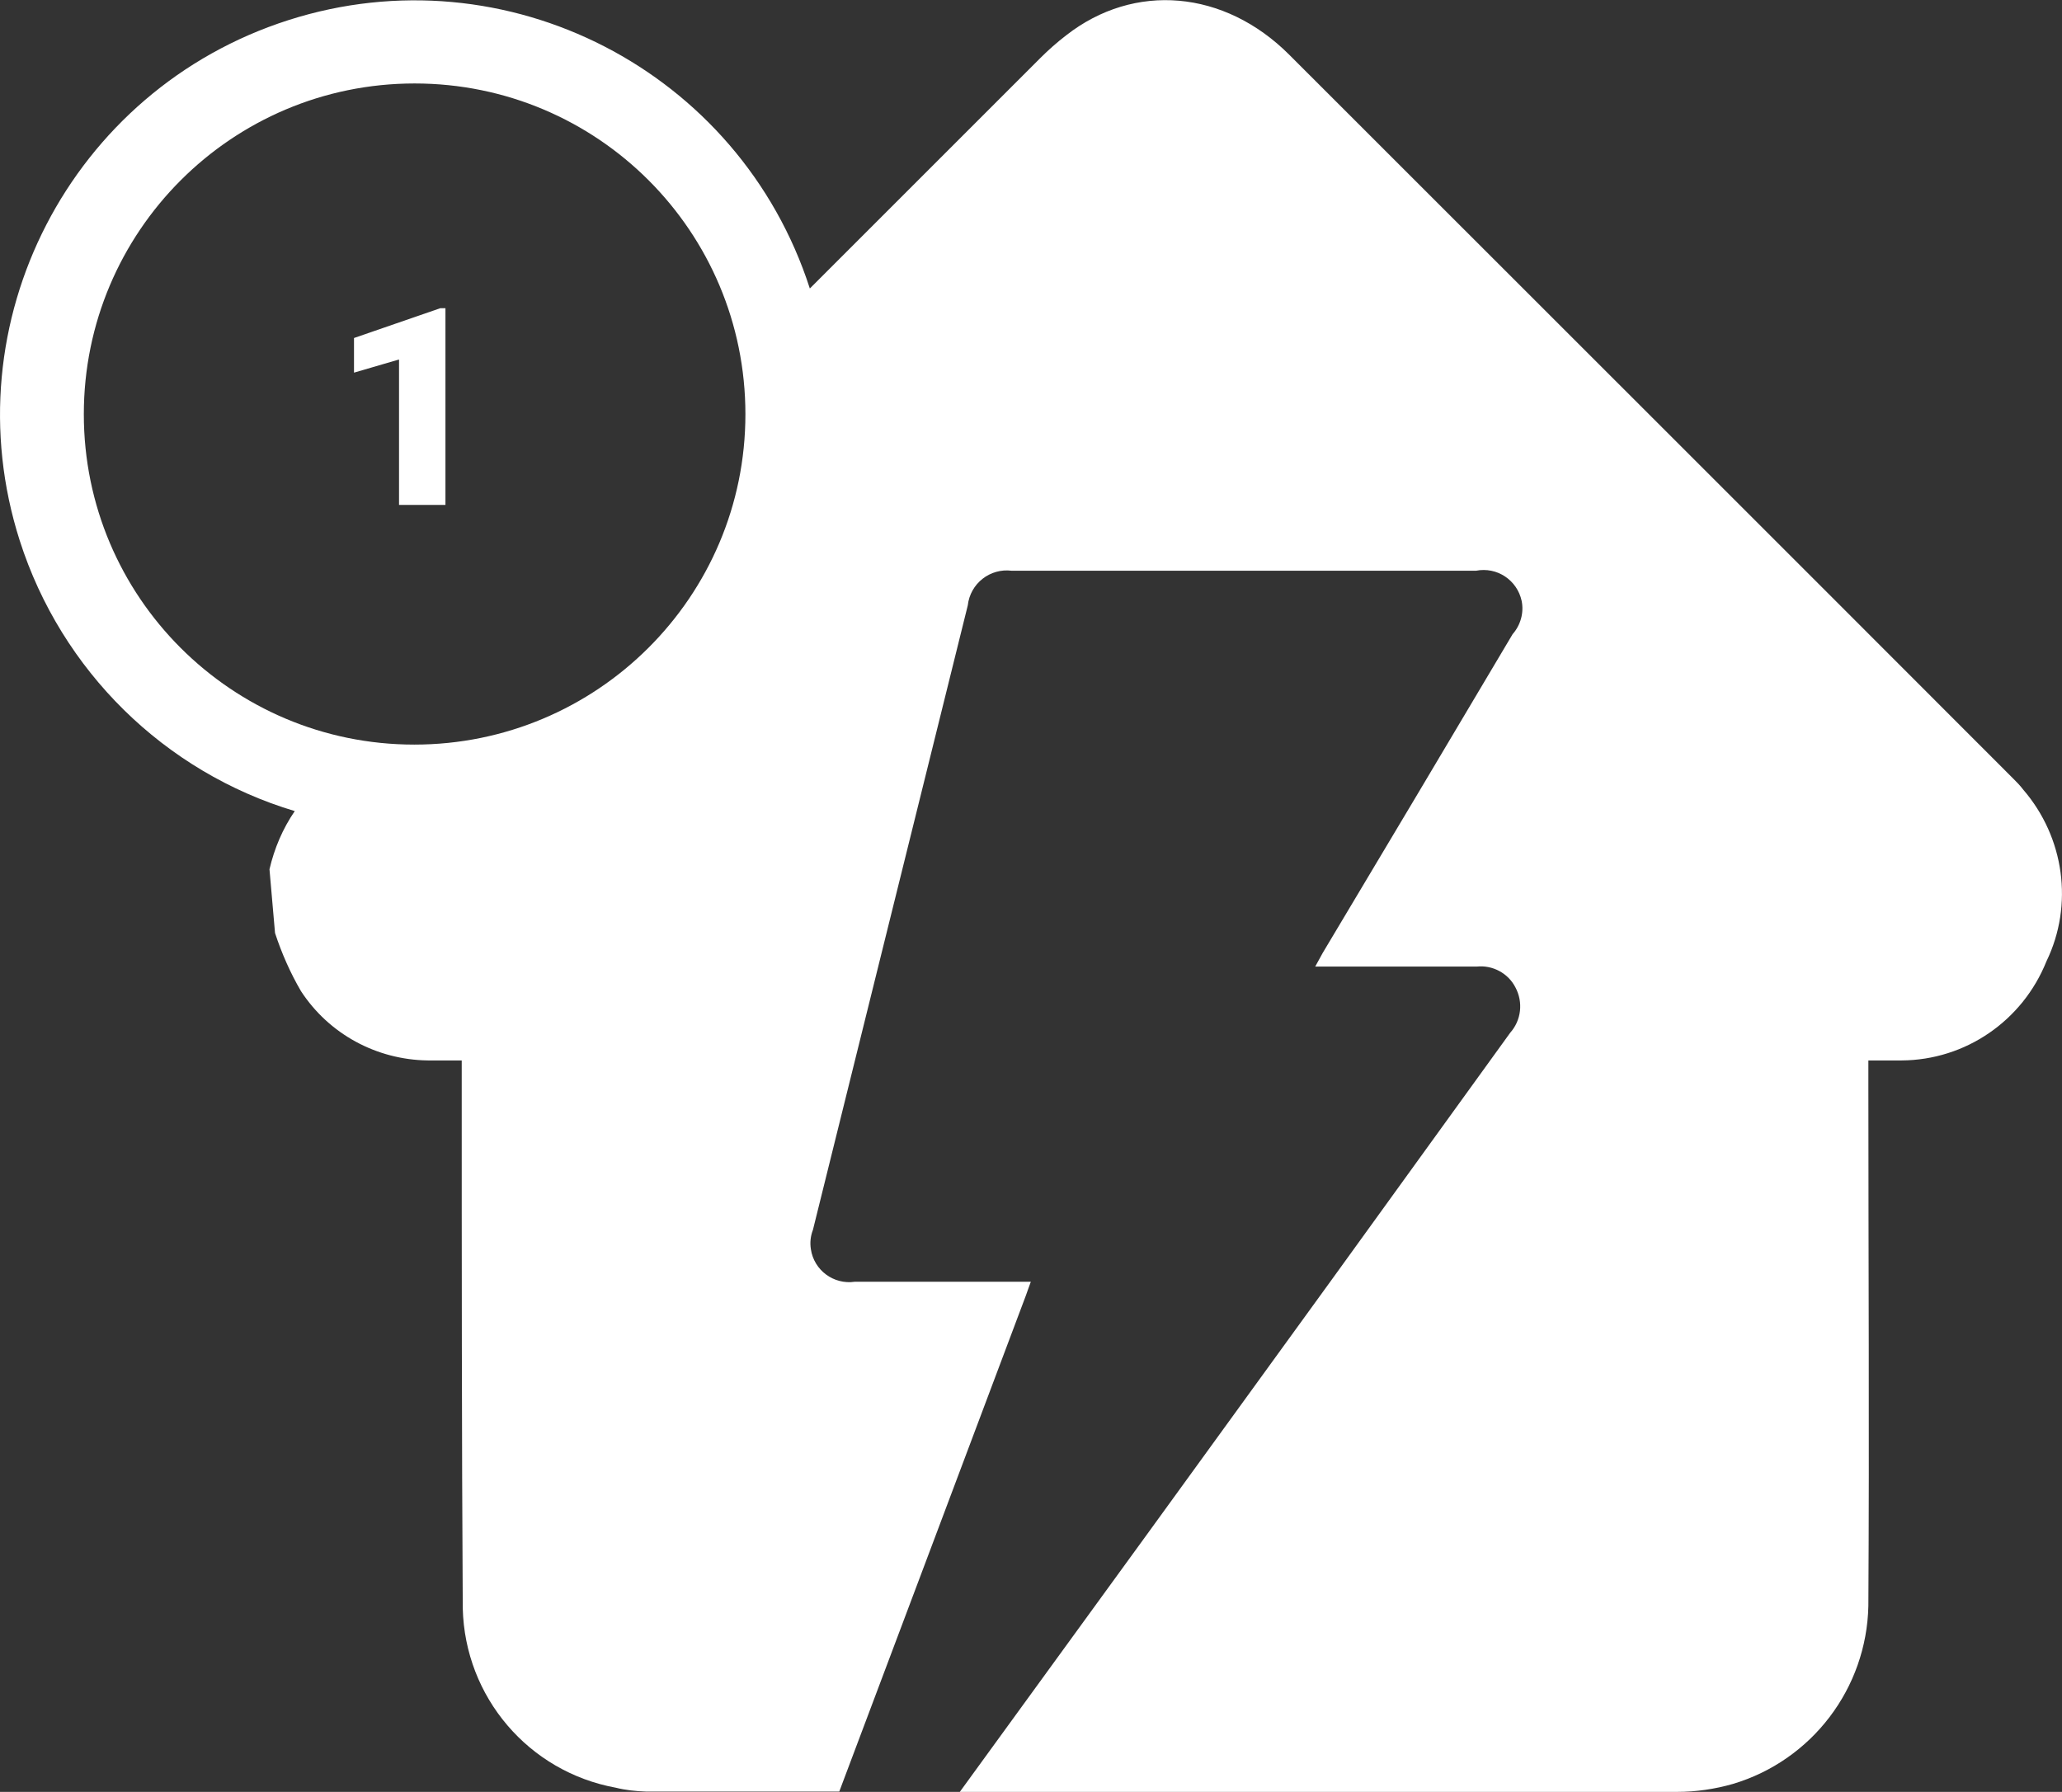 <?xml version="1.0" encoding="utf-8"?>
<!-- Generator: Adobe Illustrator 26.3.1, SVG Export Plug-In . SVG Version: 6.00 Build 0)  -->
<svg version="1.1" id="Layer_1" xmlns="http://www.w3.org/2000/svg" xmlns:xlink="http://www.w3.org/1999/xlink" x="0px" y="0px"
	 viewBox="0 0 595.3 517.4" style="enable-background:new 0 0 595.3 517.4;" xml:space="preserve">
<rect x="0" y="0" width="595.3" height="517.4" fill="#333333" stroke="none"/>
<style type="text/css">
	.st0{fill:#FFFFFF;}
</style>
<path class="st0" d="M584.1,228c-0.9-1.2-1.9-2.2-2.9-3.2c-69.6-69.7-139.3-139.3-209-209c-18.7-18.7-44.7-21-64.4-5.6
	c-2.6,2-5.1,4.2-7.4,6.5l-66.6,66.6C213.5,20.4,146.2-14.3,83.3,5.8S-14.4,93.2,5.7,156.1c12,37.5,41.7,66.8,79.4,78.1
	c-3.5,5.1-5.9,10.8-7.3,16.8l1.6,18.4c1.9,5.8,4.4,11.5,7.5,16.8c8.1,12.4,21.8,19.8,36.6,20c3,0,6,0,9.8,0v6.8
	c0,50.3,0,100.9,0.3,151.4c0.6,25.6,19,47.2,44.2,51.8l0,0c2.8,0.7,5.7,1,8.6,1.1h55.9c18-47.7,35.9-95.5,53.9-143.3
	c0.4-1.1,0.8-2.3,1.4-3.9h-50.8c-6.1,0.9-11.8-3.3-12.7-9.4c-0.3-1.9-0.1-3.8,0.6-5.6c14.9-60.1,29.8-120.2,44.7-180.3
	c0.7-6.3,6.4-10.8,12.7-10c0.1,0,0.2,0,0.3,0h133.7c6.1-1.2,11.9,2.7,13.2,8.7c0.7,3.4-0.3,7-2.6,9.6c-18.2,30.7-36.5,61.4-54.8,92
	l-2.2,4h14.8c10.6,0,21.2,0,31.8,0c4.6-0.5,9.1,1.9,11.2,6c2.3,4.3,1.7,9.5-1.5,13.1l-51.6,71.4c-35.7,49.3-71.5,98.6-107.3,147.8
	h207.1c5.4,0,10.9-0.8,16.1-2.3l0,0c22.8-6.8,38.6-27.6,39.1-51.4c0.3-50.3,0-100.6,0-150.5v-7c3.4,0,6.5,0,9.6,0
	c18.4-0.1,34.9-11.4,41.8-28.6C598.7,261.3,596,241.8,584.1,228z M24.2,119.6c0-52.7,42.7-95.5,95.5-95.5s95.5,42.7,95.5,95.5
	S172.3,215,119.6,215l0,0C66.9,215,24.2,172.3,24.2,119.6z M128.6,145.8h-13.4v-42l-13,3.8v-10l24.9-8.6h1.5V145.8z"/>
</svg>
